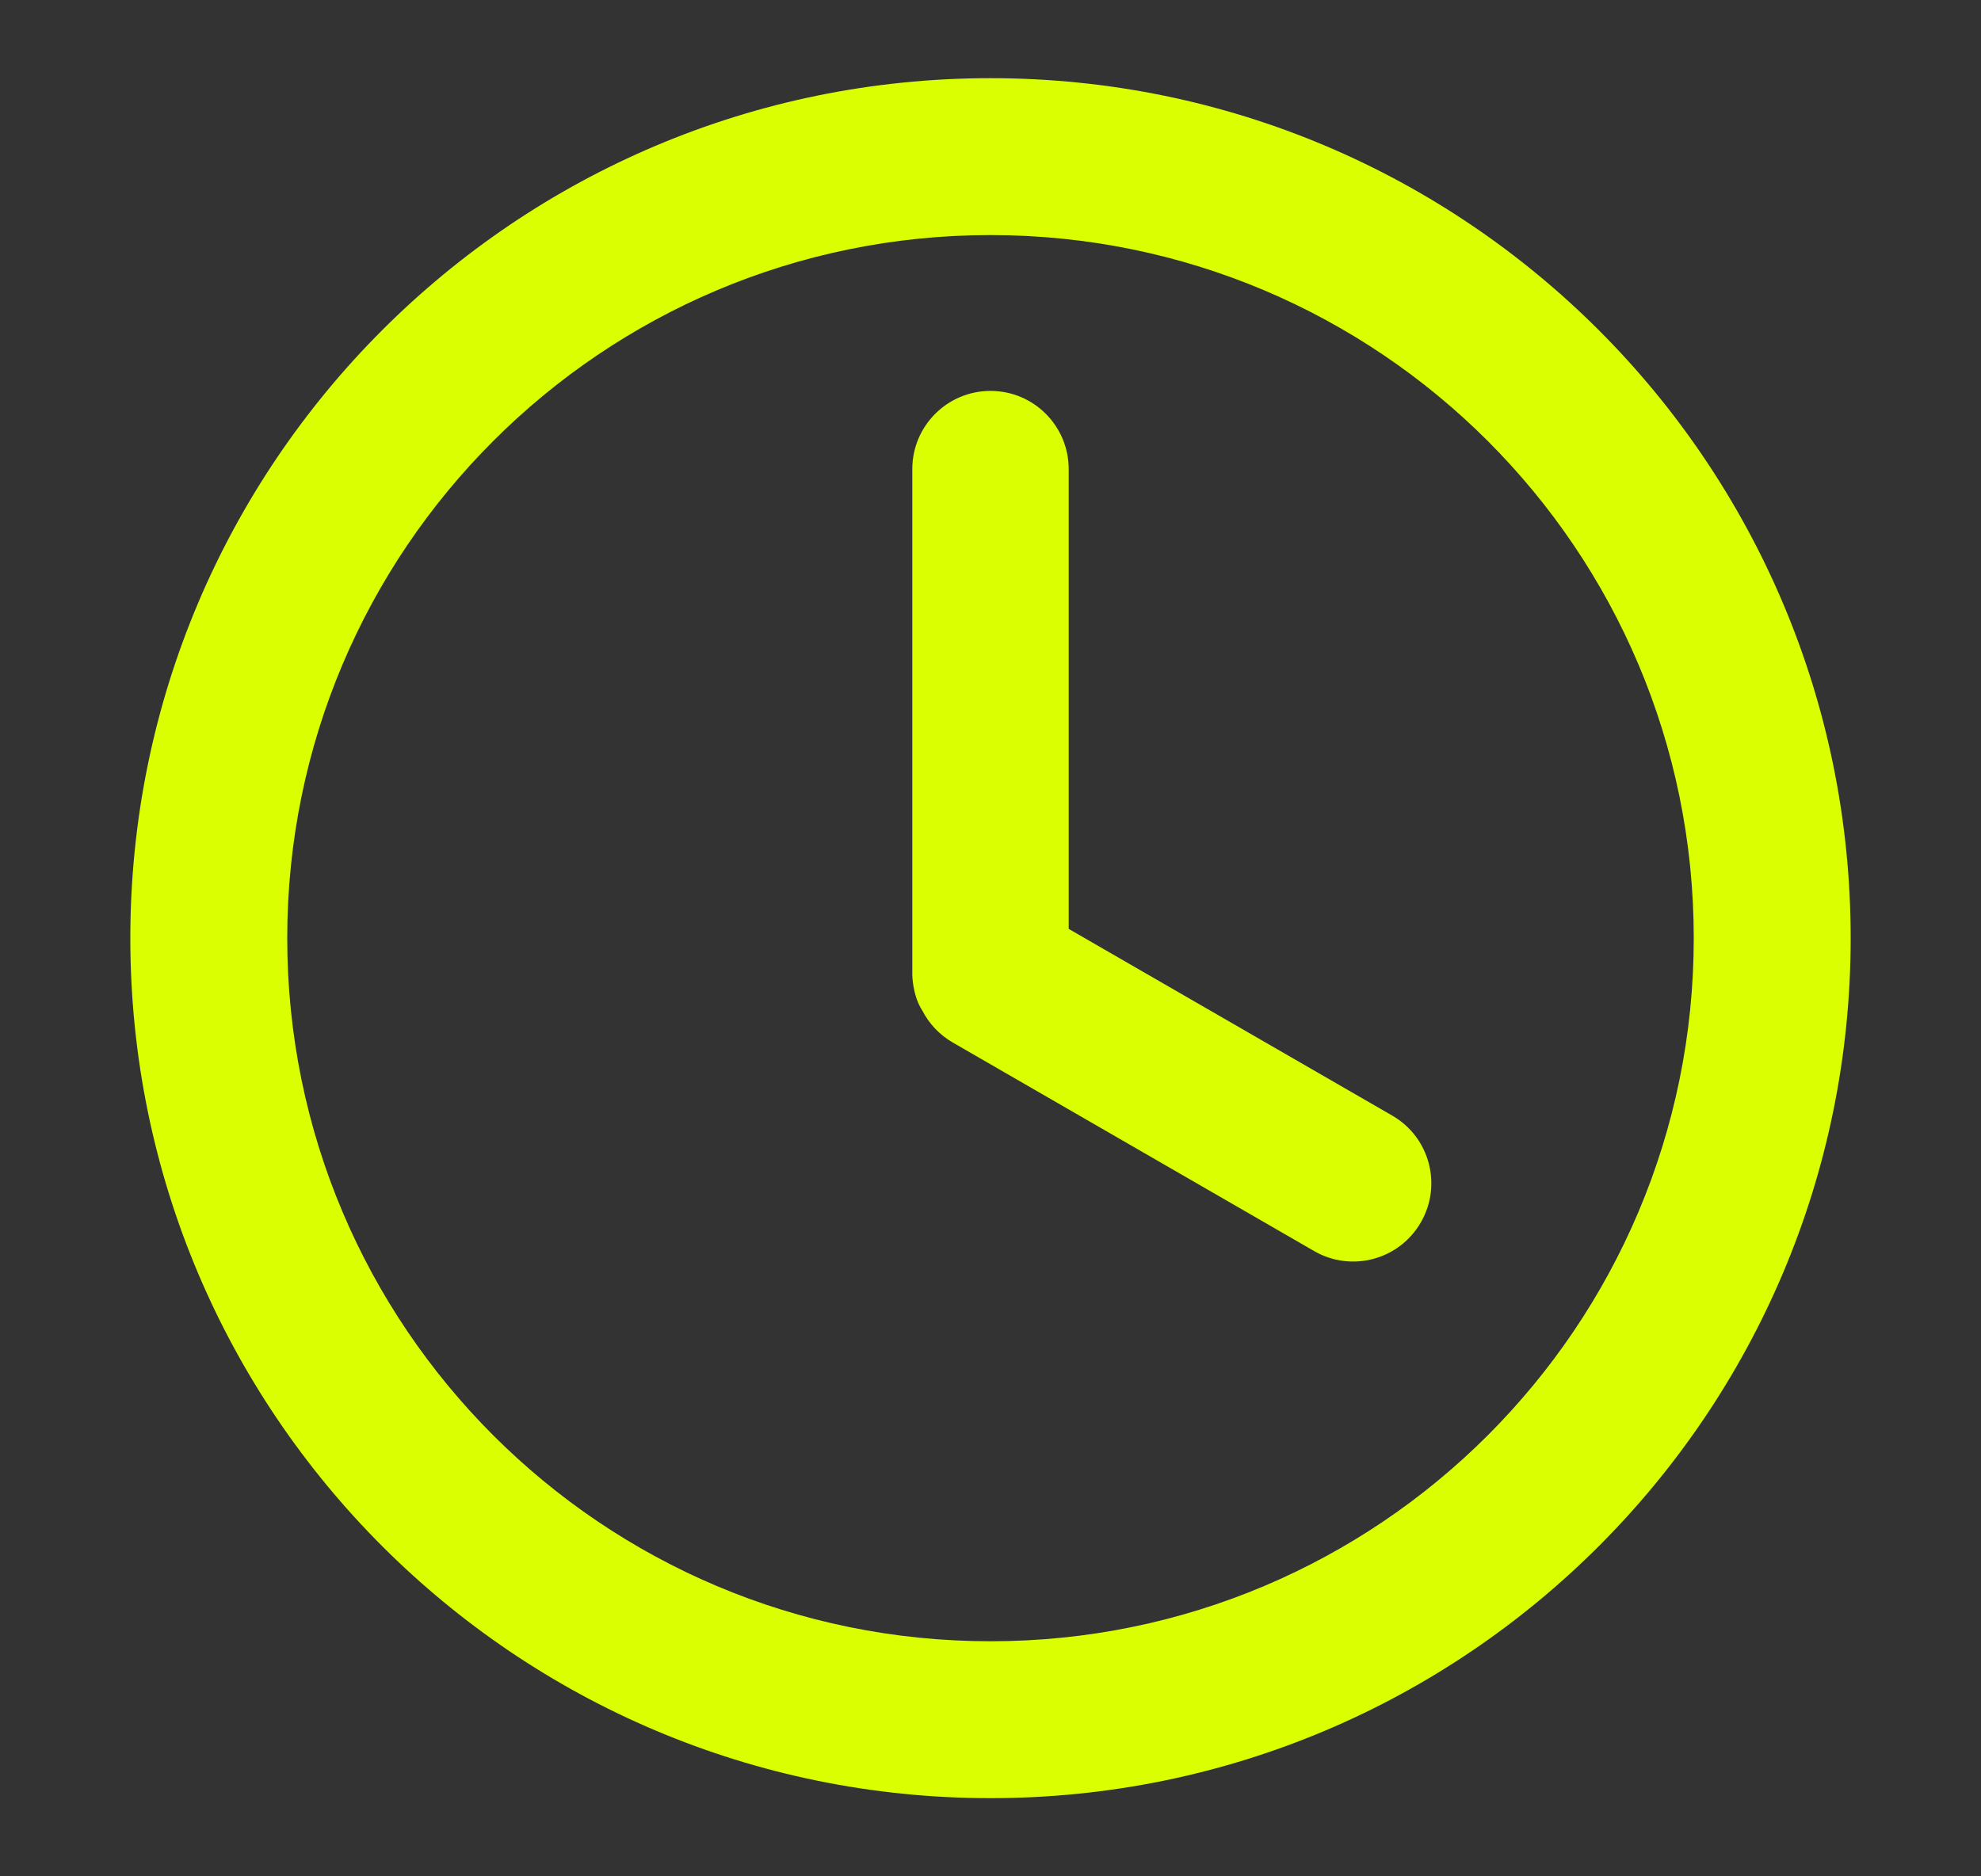 <svg xmlns="http://www.w3.org/2000/svg" width="19" height="18" viewBox="0 0 19 18" fill="none"><rect x="0" y="0" width="19" height="18" fill="#333333" stroke="none"/><path d="M17.75 9C17.75 13.556 14.056 17.25 9.5 17.25C4.944 17.25 1.25 13.556 1.25 9C1.25 4.444 4.944 0.75 9.5 0.75C14.056 0.75 17.75 4.444 17.75 9ZM2.755 9C2.755 12.725 5.775 15.745 9.5 15.745C13.225 15.745 16.245 12.725 16.245 9C16.245 5.275 13.225 2.255 9.5 2.255C5.775 2.255 2.755 5.275 2.755 9Z" fill="#DAFF00"></path><path d="M9.5 3.75C9.086 3.75 8.75 4.086 8.75 4.5V9.35C8.75 9.35 8.75 9.546 8.845 9.693C8.909 9.817 9.008 9.926 9.138 10.001L12.603 12.001C12.962 12.209 13.42 12.086 13.627 11.727C13.835 11.368 13.712 10.909 13.353 10.702L10.25 8.911V4.5C10.25 4.086 9.914 3.75 9.5 3.75Z" fill="#DAFF00"></path></svg>